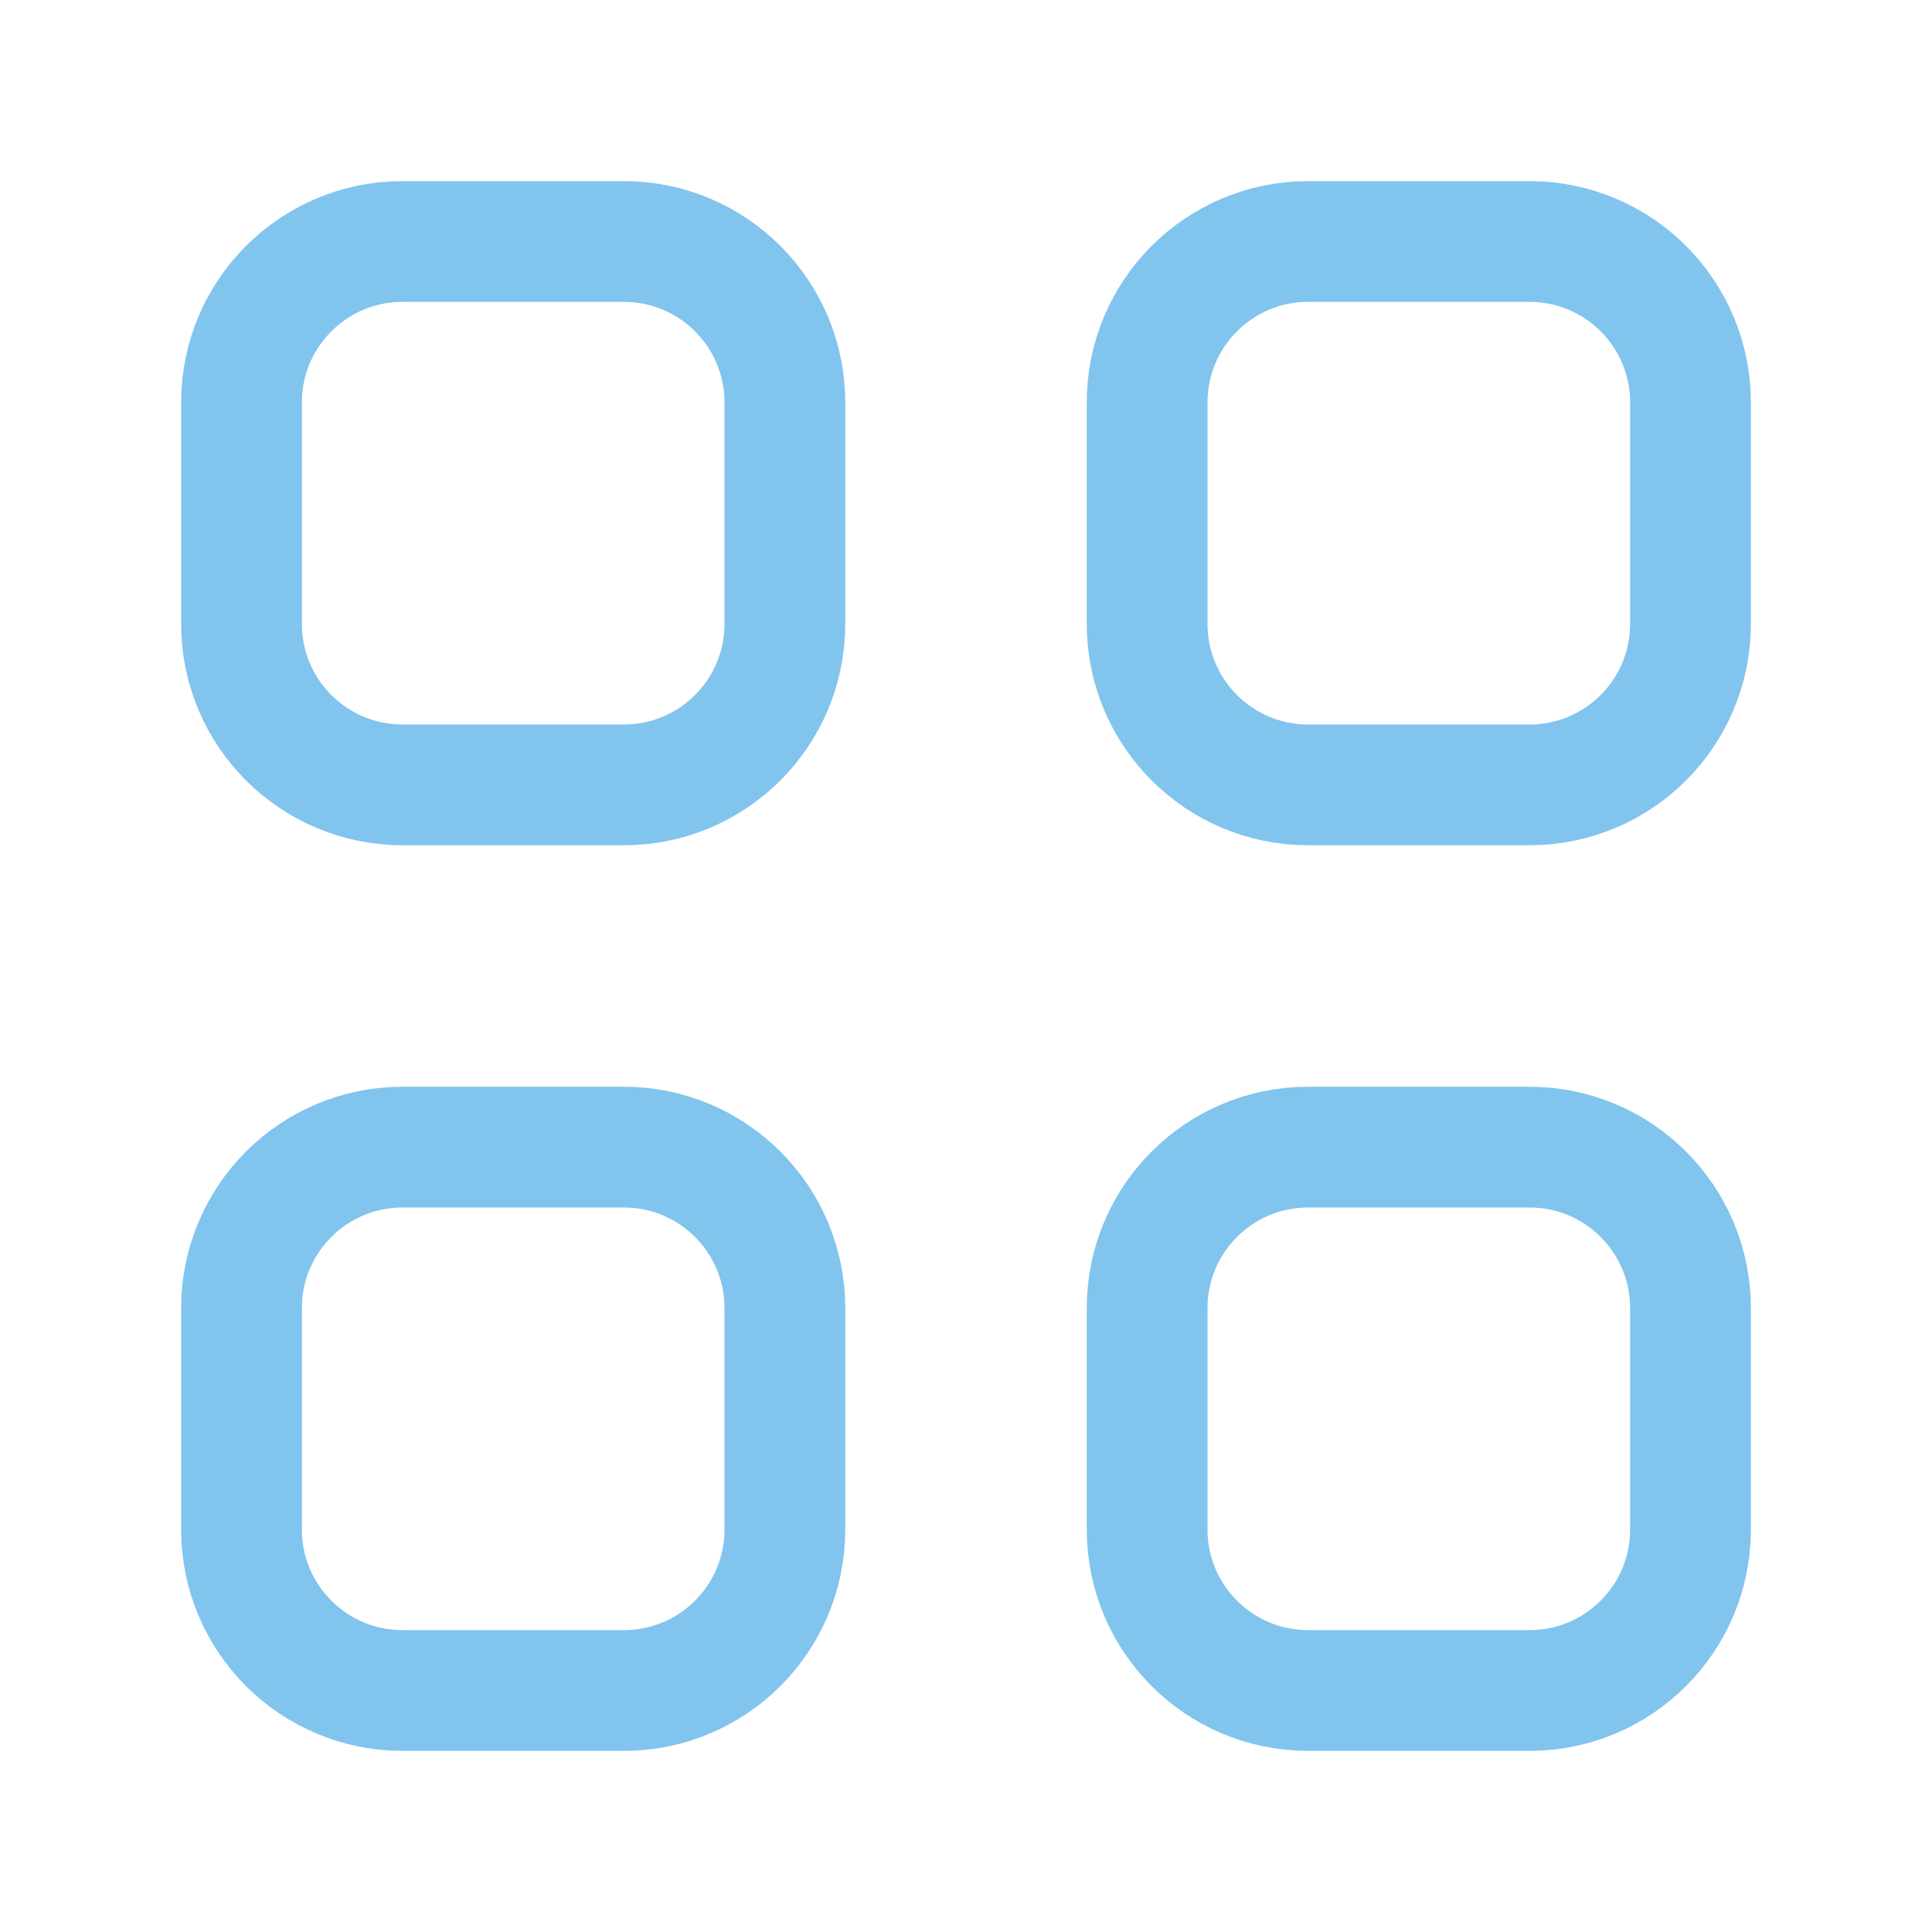 <?xml version="1.0" encoding="UTF-8"?> <svg xmlns="http://www.w3.org/2000/svg" width="16" height="16" viewBox="0 0 16 16" fill="none"><path fill-rule="evenodd" clip-rule="evenodd" d="M5.167 6.5H3.333C2.597 6.5 2 5.903 2 5.167V3.333C2 2.597 2.597 2 3.333 2H5.167C5.903 2 6.5 2.597 6.5 3.333V5.167C6.5 5.903 5.903 6.5 5.167 6.5Z" stroke="#81C4EE" stroke-linecap="round" stroke-linejoin="round"></path><path fill-rule="evenodd" clip-rule="evenodd" d="M12.667 6.5H10.833C10.097 6.5 9.5 5.903 9.5 5.167V3.333C9.5 2.597 10.097 2 10.833 2H12.667C13.403 2 14 2.597 14 3.333V5.167C14 5.903 13.403 6.5 12.667 6.5Z" stroke="#81C4EE" stroke-linecap="round" stroke-linejoin="round"></path><path fill-rule="evenodd" clip-rule="evenodd" d="M5.167 14H3.333C2.597 14 2 13.403 2 12.667V10.833C2 10.097 2.597 9.5 3.333 9.5H5.167C5.903 9.5 6.5 10.097 6.5 10.833V12.667C6.5 13.403 5.903 14 5.167 14Z" stroke="#81C4EE" stroke-linecap="round" stroke-linejoin="round"></path><path fill-rule="evenodd" clip-rule="evenodd" d="M12.667 14H10.833C10.097 14 9.5 13.403 9.5 12.667V10.833C9.5 10.097 10.097 9.5 10.833 9.5H12.667C13.403 9.5 14 10.097 14 10.833V12.667C14 13.403 13.403 14 12.667 14Z" stroke="#81C4EE" stroke-linecap="round" stroke-linejoin="round"></path></svg> 